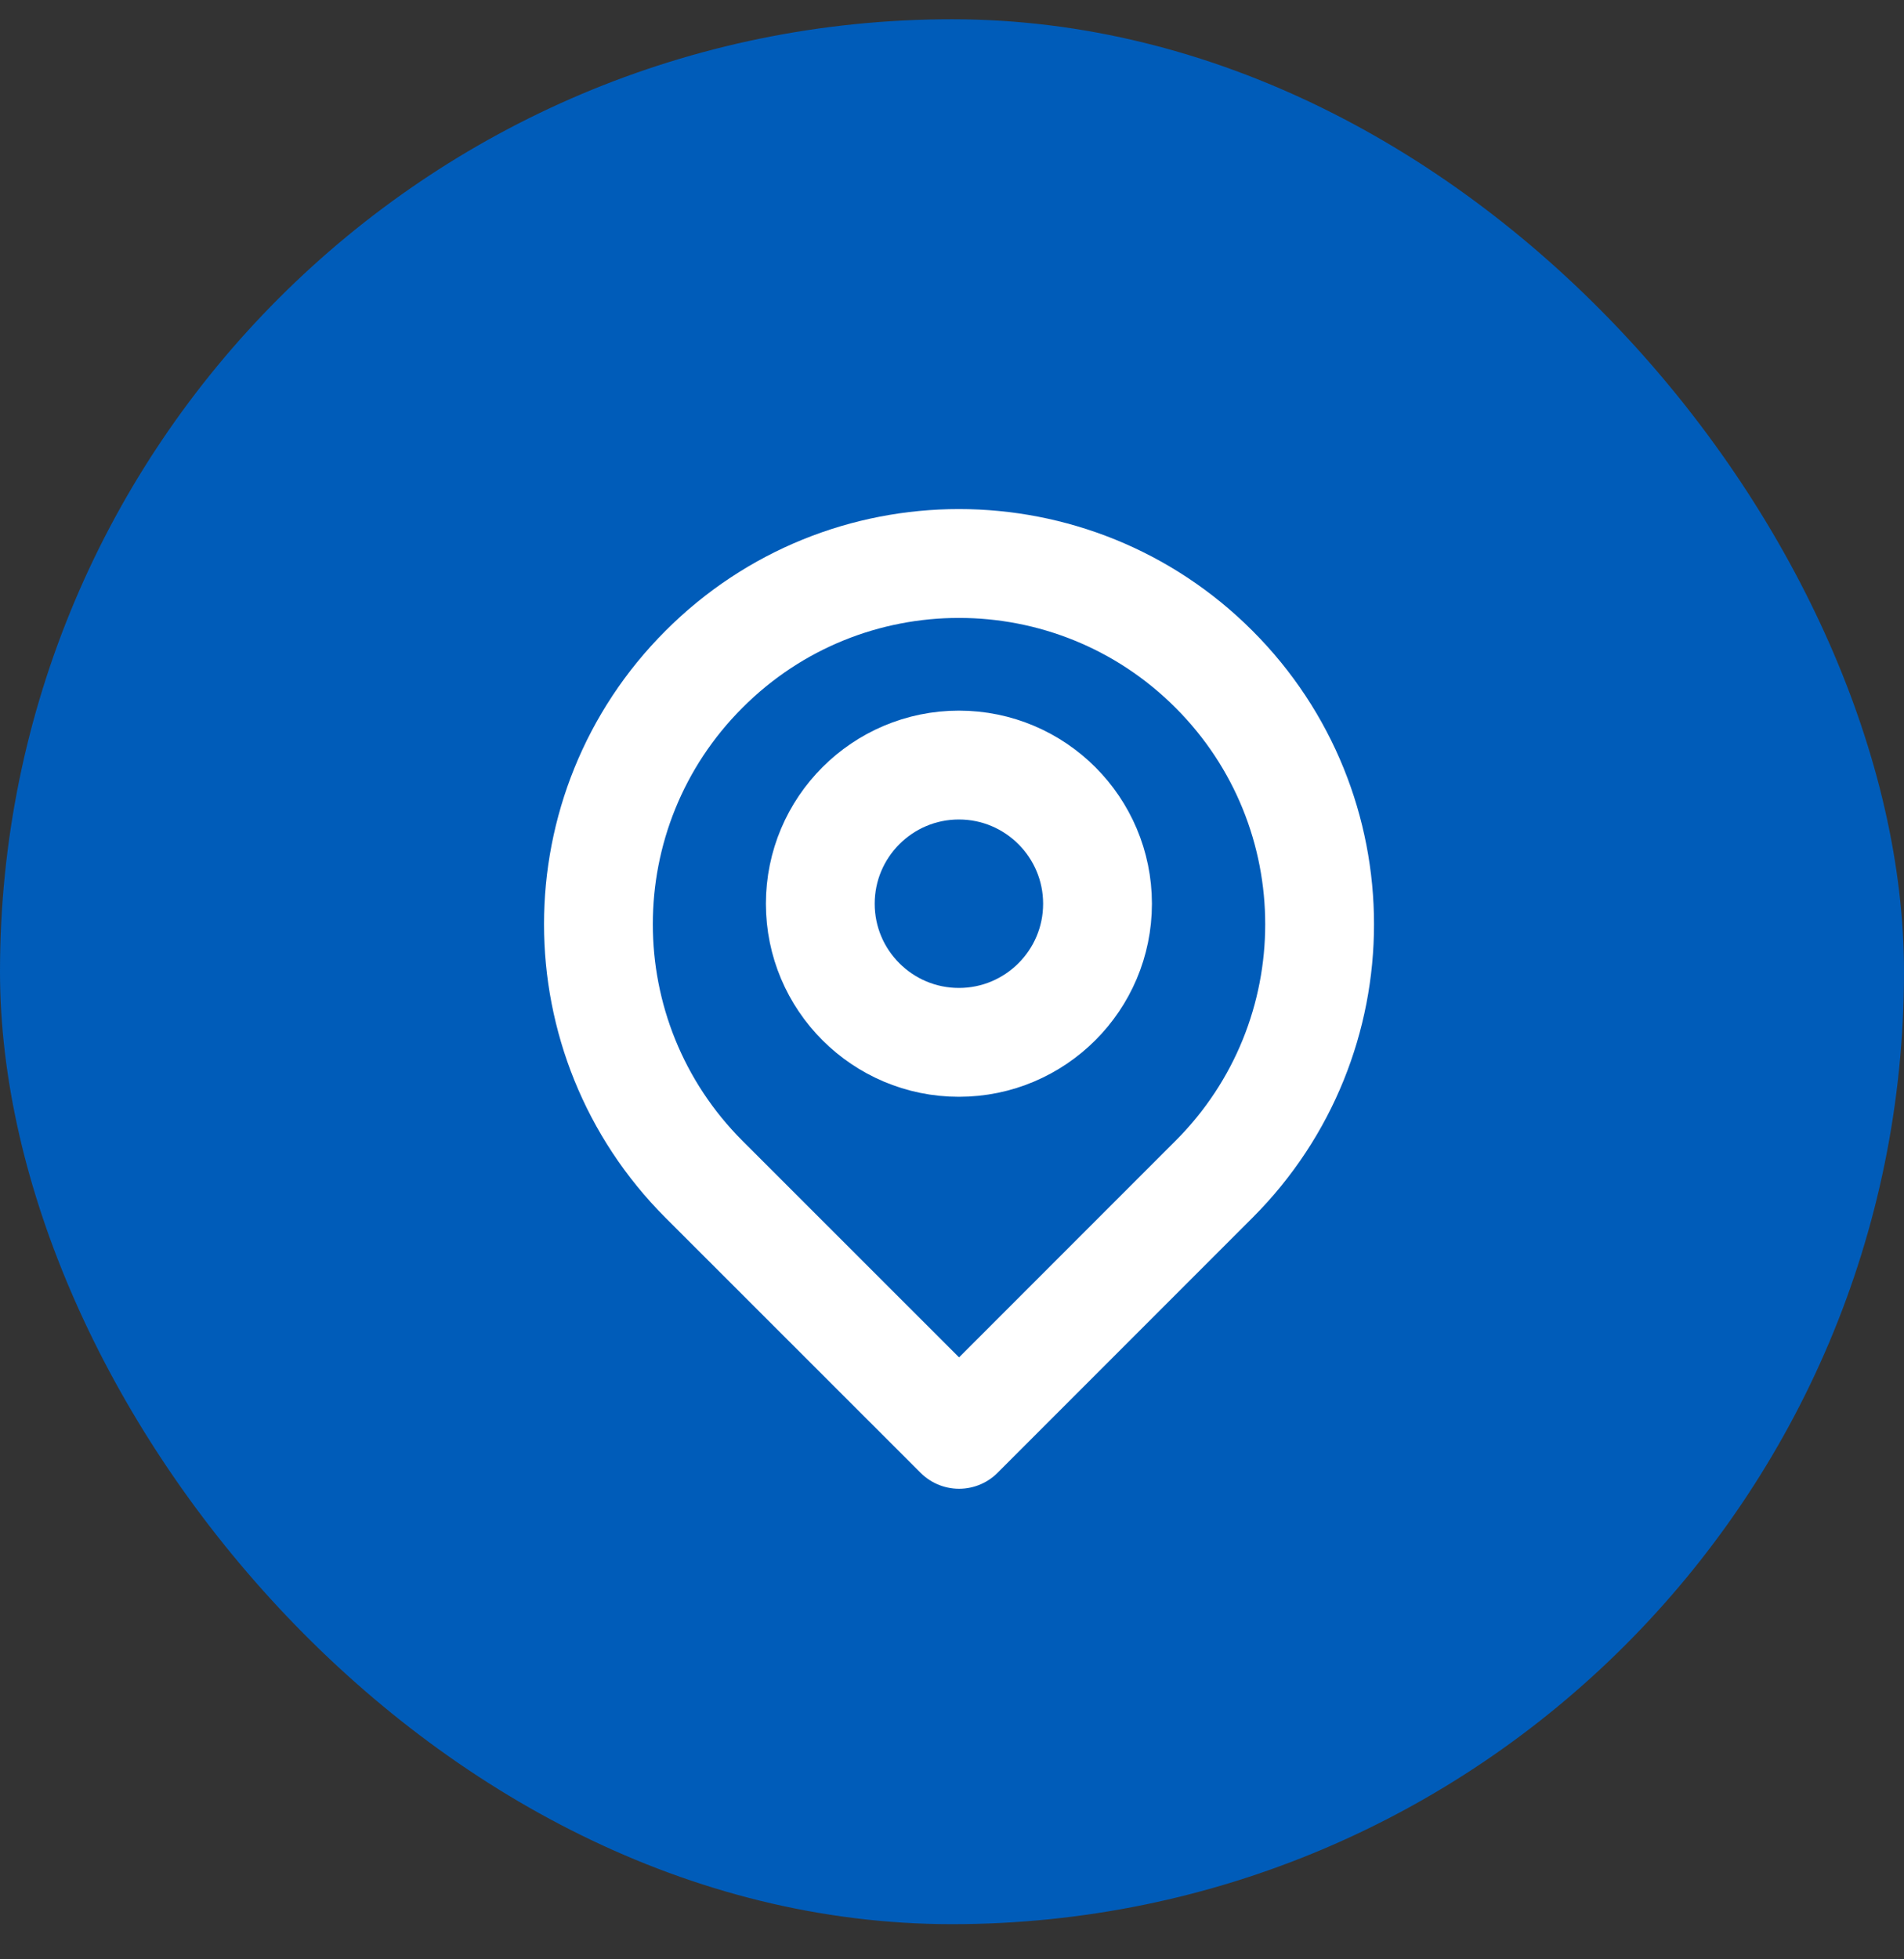 <svg width="35" height="36" viewBox="0 0 35 36" fill="none" xmlns="http://www.w3.org/2000/svg">
<rect x="0" y="0" width="35" height="36" fill="#333333" stroke="none"/>
<rect y="0.354" width="35" height="35" rx="17.5" fill="#005CB9"/>
<path d="M22.315 21.669C24.905 19.079 24.905 14.885 22.315 12.296C19.726 9.706 15.528 9.706 12.942 12.296C10.353 14.882 10.353 19.079 12.942 21.669L17.63 26.354L22.315 21.669Z" stroke="white" stroke-width="2" stroke-linecap="round" stroke-linejoin="round"/>
<path d="M20.175 16.605C20.175 18.011 19.033 19.152 17.627 19.152C16.221 19.152 15.079 18.011 15.079 16.605C15.079 15.199 16.221 14.057 17.627 14.057C19.033 14.057 20.175 15.199 20.175 16.605Z" stroke="white" stroke-width="2" stroke-linecap="round" stroke-linejoin="round"/>
</svg>
